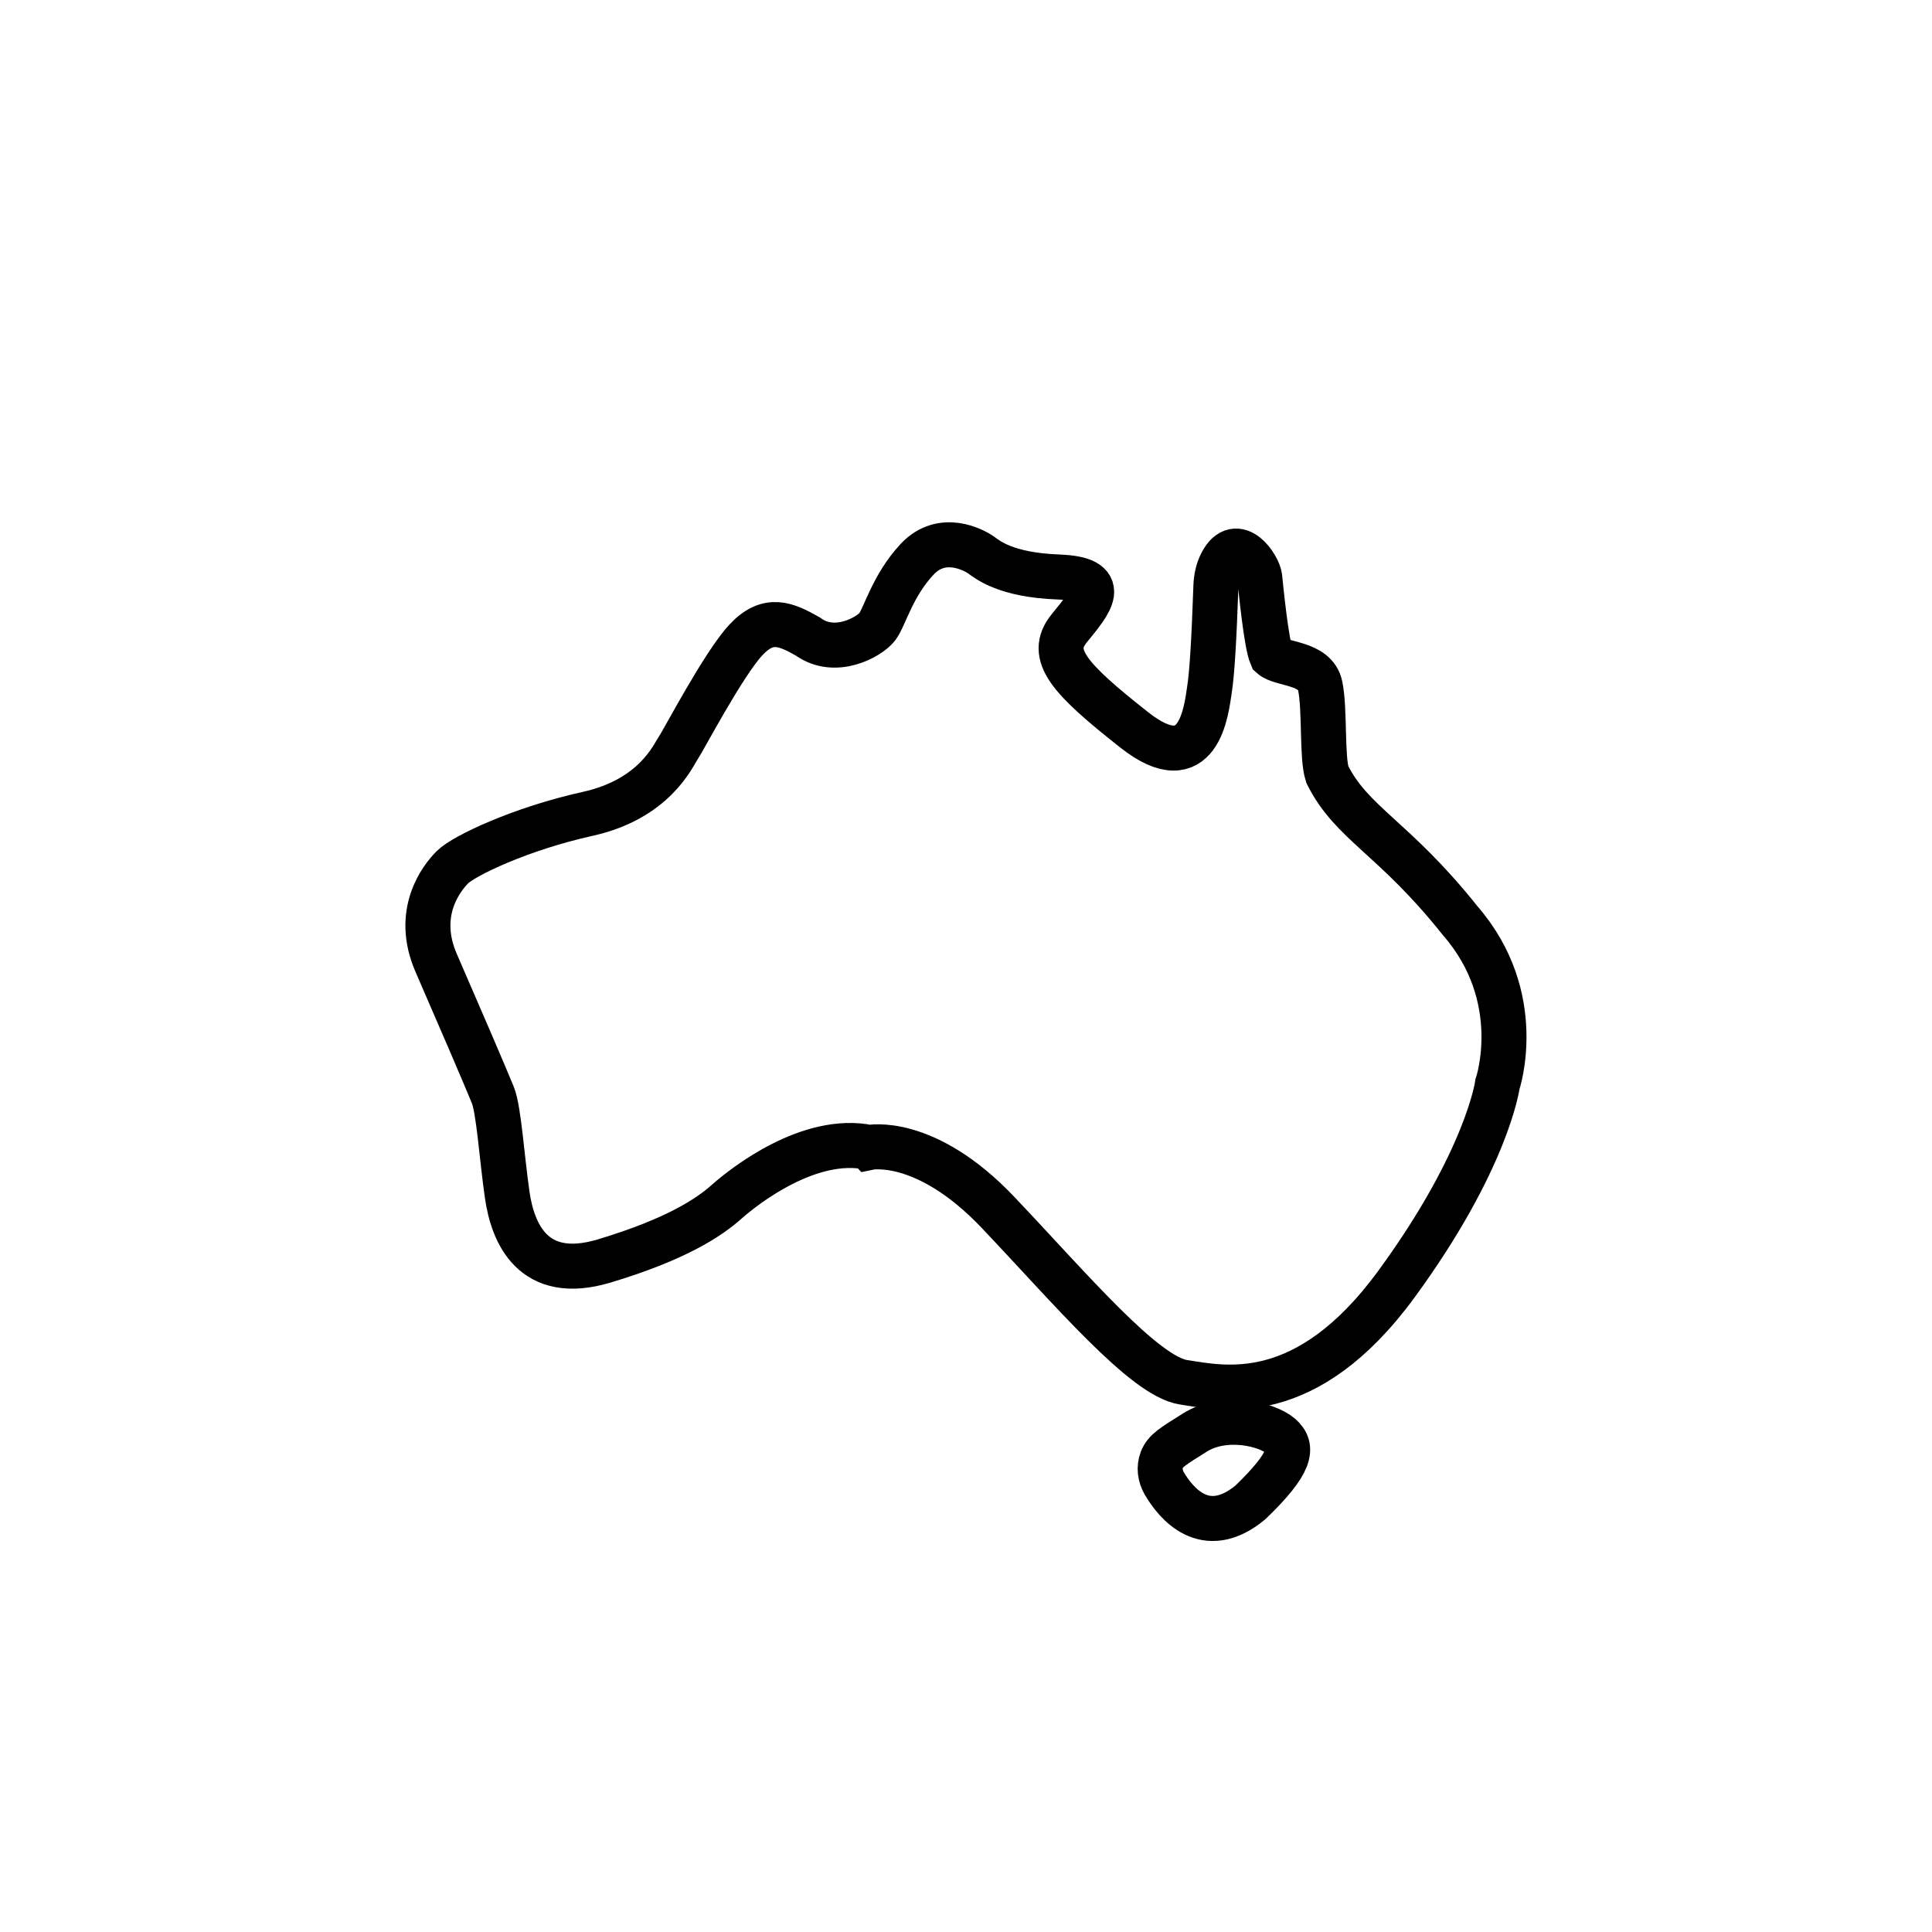 <?xml version="1.0" encoding="UTF-8"?>
<svg id="Layer_2" data-name="Layer 2" xmlns="http://www.w3.org/2000/svg" viewBox="0 0 214.57 214.57">
  <defs>
    <style>
      .cls-1 {
        stroke-width: 0px;
      }

      .cls-1, .cls-2 {
        fill: none;
      }

      .cls-2 {
        stroke: #000;
        stroke-miterlimit: 10;
        stroke-width: 5px;
      }
    </style>
  </defs>
  <g id="Layer_1-2" data-name="Layer 1">
    <circle class="cls-1" cx="107.29" cy="107.29" r="107.29"/>
    <rect class="cls-1" x="37.99" y="53.31" width="138.58" height="118.9"/>
    <g>
      <path class="cls-2" d="m96.53,127.44s6.22-1.32,14.33,7.23c8.11,8.55,16.22,18.19,20.6,18.85s13.59,2.85,23.67-10.96c10.08-13.81,11.18-22.14,11.18-22.14,0,0,3.29-9.64-4.16-18.19-7.37-9.26-12.01-10.74-14.74-16.22-.63-1.92-.24-7.21-.79-9.84s-4.31-2.32-5.4-3.31c-.59-1.34-1.19-7.56-1.32-8.77-.12-1.16-2.53-4.83-4.23-1.57-.41.79-.6,1.67-.63,2.56-.21,5.98-.42,9.64-.73,11.61-.33,2.08-1.1,10.08-8.33,4.38-7.23-5.7-9.64-8.33-7.23-11.29s4.6-5.48-1.21-5.7c-5.81-.22-7.81-1.89-8.58-2.44s-4.33-2.49-7.1.47c-2.77,2.96-3.59,6.41-4.44,7.51s-4.66,3.29-7.7,1.07c-2.38-1.34-4.38-2.3-6.88.38s-6.96,11.21-7.53,12.03-2.6,5.64-10.05,7.29-13.75,4.66-15.01,5.92c-1.26,1.26-4.22,5.1-1.81,10.63,2.41,5.53,5.64,13.04,6.3,14.69s.99,6.9,1.59,11.07c.6,4.16,2.79,9.75,10.79,7.34s11.62-4.82,13.59-6.58c1.97-1.75,9.18-7.4,15.81-6.03Z"/>
      <path class="cls-2" d="m129.3,164.74c1.26,2.15,4.53,6.28,9.57,2.12,4.56-4.4,4.81-6.12,3.33-7.4s-6.18-2.45-9.51-.35c-2.4,1.51-3.25,1.99-3.65,3-.34.86-.2,1.83.26,2.63Z"/>
    </g>
  </g>
</svg>